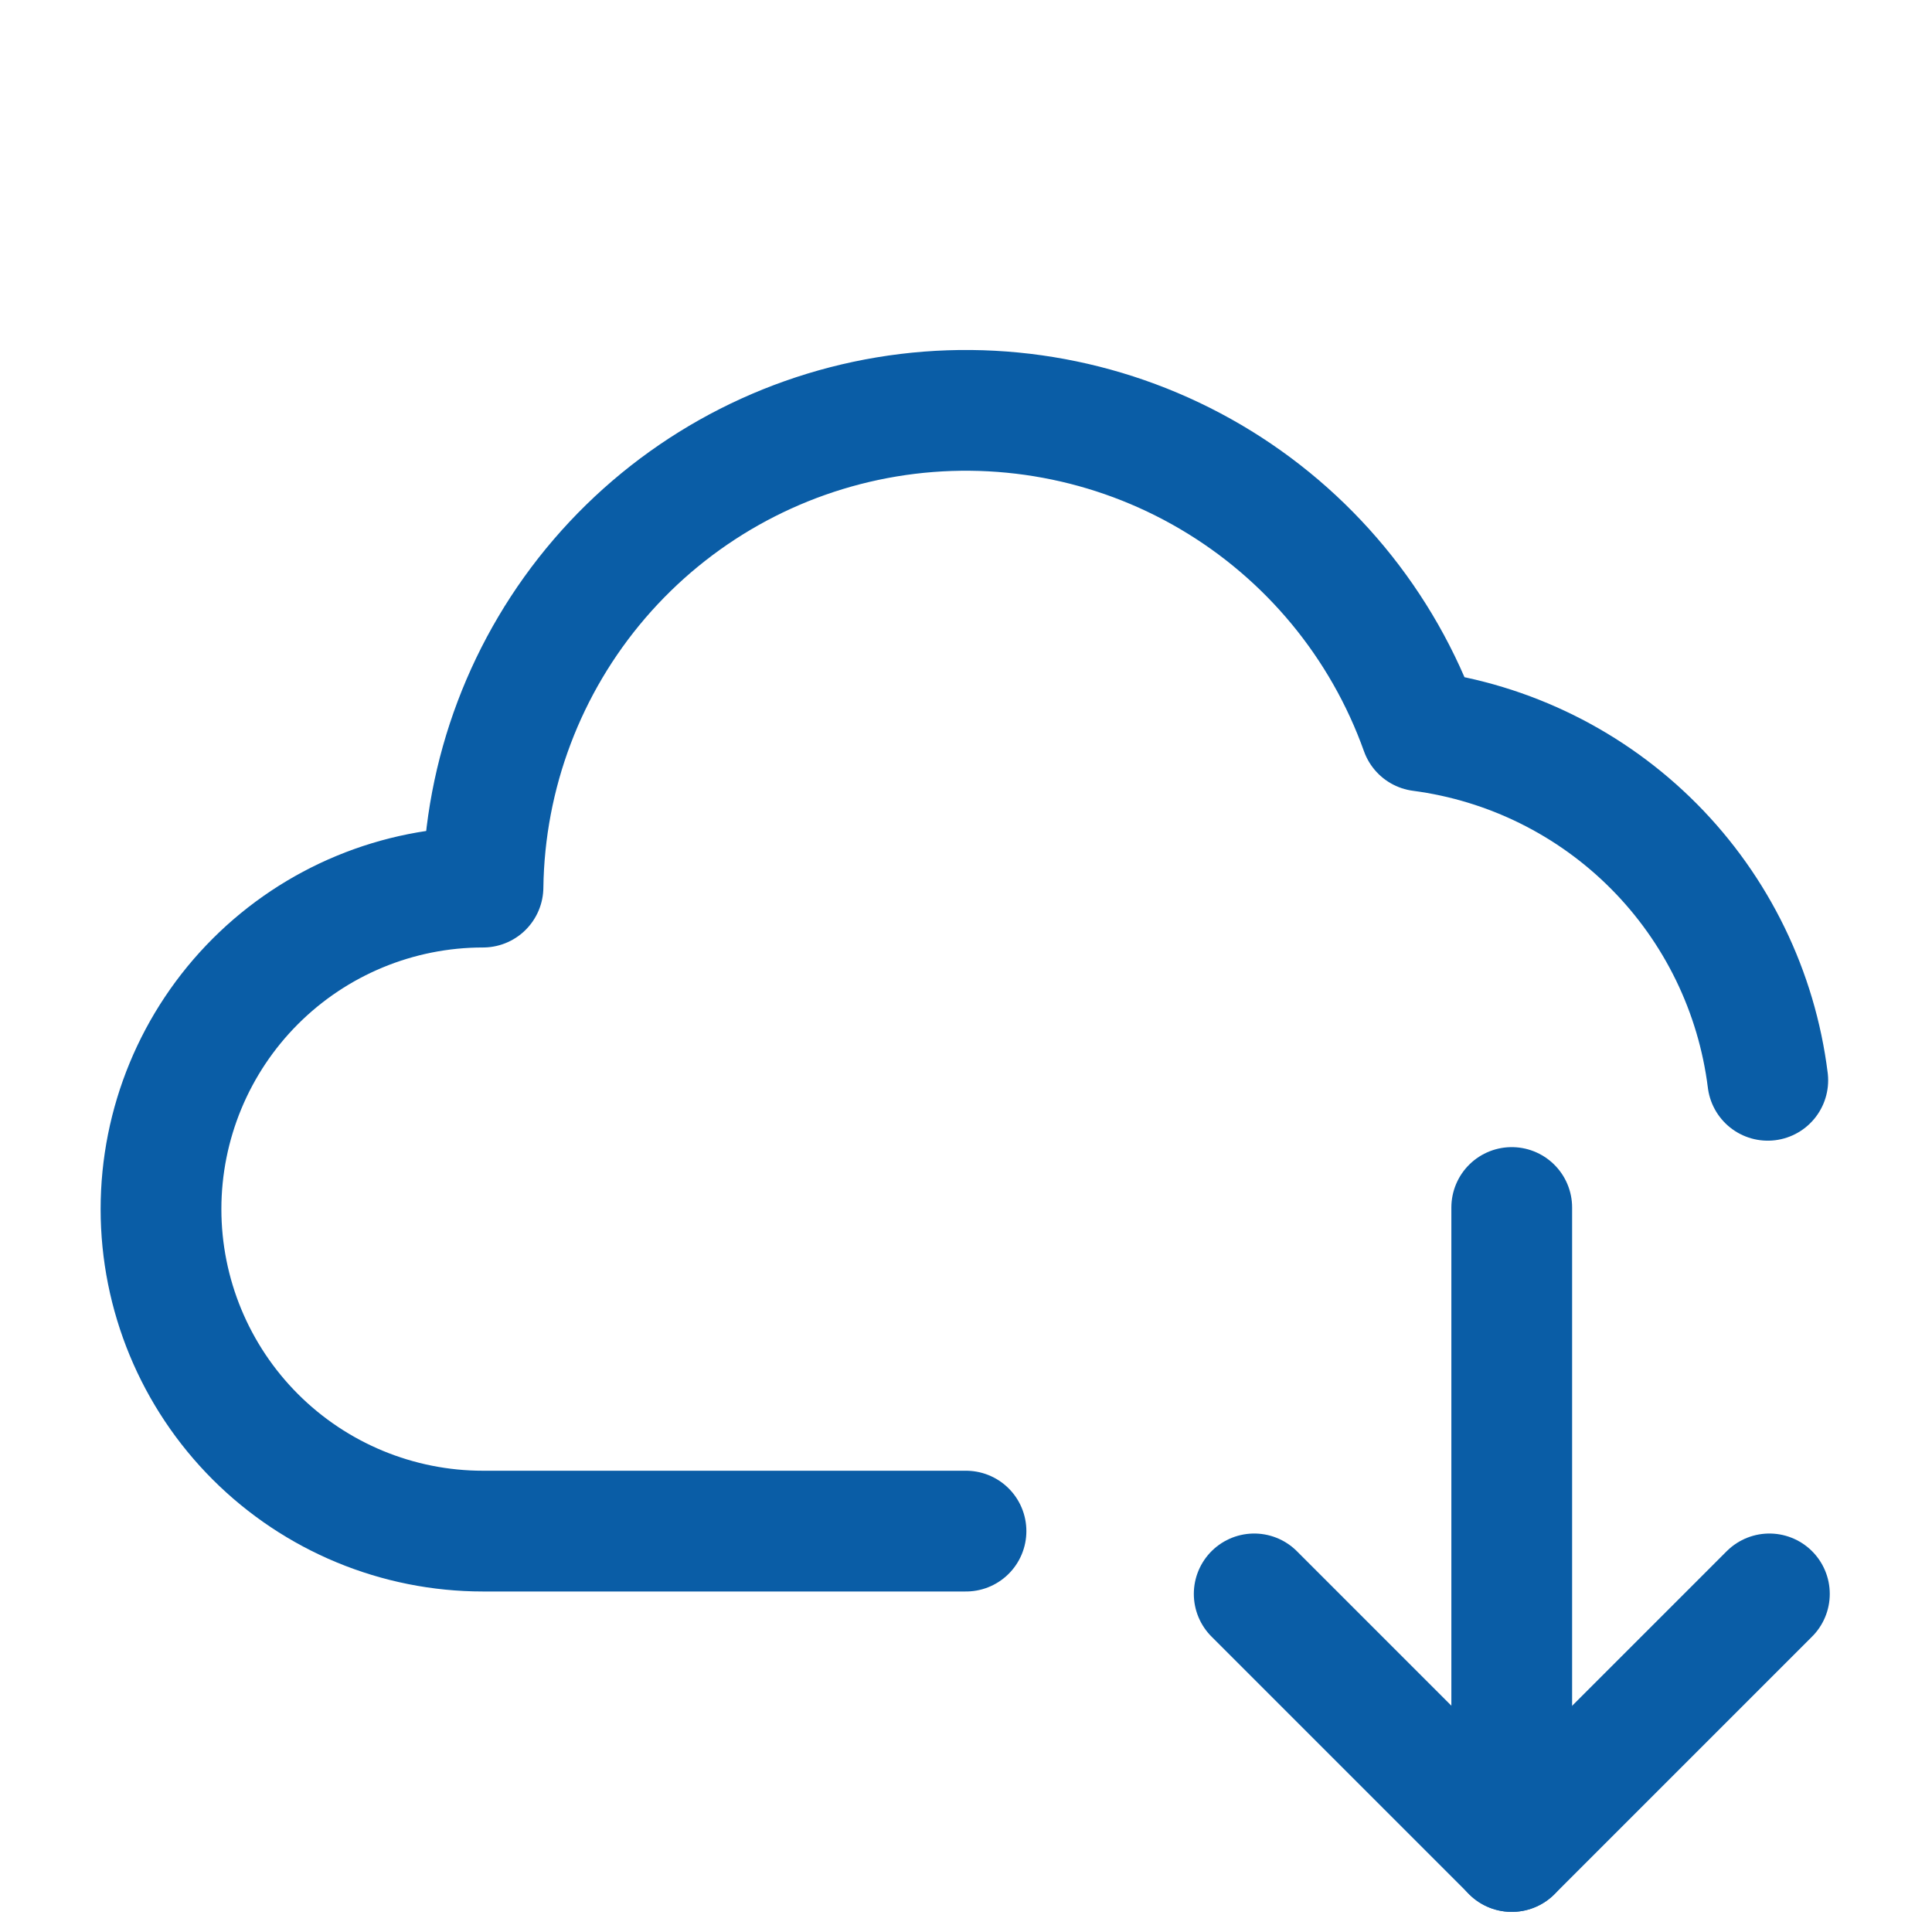 <svg xmlns="http://www.w3.org/2000/svg" width="800" height="800" viewBox="0 0 800 800" fill="none"><path d="M732 447.33C727.443 410.713 710.867 376.643 684.867 350.463C658.867 324.281 624.913 307.469 588.333 302.659C572.56 258.489 541.763 221.275 501.33 197.508C460.897 173.741 413.397 164.934 367.13 172.638C320.866 180.342 278.78 204.067 248.23 239.655C217.68 275.242 200.609 320.434 200 367.333C164.638 367.333 130.724 381.373 105.719 406.377C80.714 431.383 66.667 465.303 66.667 500.667C66.667 536.027 80.714 569.94 105.719 594.943C130.724 619.95 164.638 634 200 634H400" stroke="#0A5DA6" stroke-width="50" stroke-linecap="round" stroke-linejoin="round"></path><path d="M625.977 500V766.667" stroke="#0A5DA6" stroke-width="50" stroke-linecap="round" stroke-linejoin="round"></path><path d="M732.667 660L626.003 766.667L519.337 660" stroke="#0A5DA6" stroke-width="50" stroke-linecap="round" stroke-linejoin="round"></path></svg>